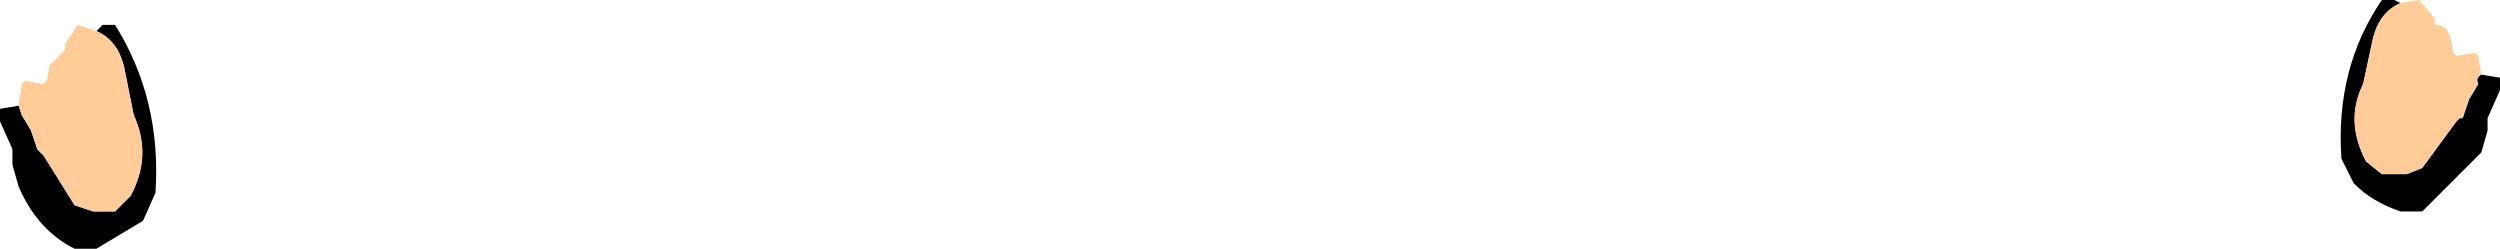<?xml version="1.0" encoding="UTF-8" standalone="no"?>
<svg xmlns:xlink="http://www.w3.org/1999/xlink" height="4.0px" width="40.2px" xmlns="http://www.w3.org/2000/svg">
  <g transform="matrix(1.0, 0.0, 0.0, 1.0, 20.0, -23.2)">
    <path d="M-18.45 23.7 L-18.35 23.6 -18.15 23.6 Q-17.4 24.8 -17.5 26.3 L-17.7 26.75 -18.45 27.2 -18.8 27.2 Q-19.4 26.9 -19.7 26.2 L-19.8 25.85 -19.8 25.6 -20.0 25.15 -20.0 24.95 -19.7 24.9 -19.65 25.05 -19.5 25.3 -19.4 25.6 -19.35 25.65 -19.3 25.7 -18.8 26.5 -18.5 26.6 -18.15 26.6 -17.9 26.35 Q-17.55 25.7 -17.85 25.05 L-18.0 24.3 Q-18.1 23.85 -18.45 23.7" fill="#000000" fill-rule="evenodd" stroke="none"/>
    <path d="M-19.7 24.9 L-19.65 24.55 -19.6 24.5 -19.3 24.55 -19.25 24.5 -19.2 24.25 -18.95 24.0 -18.95 23.9 -18.75 23.6 -18.45 23.7 Q-18.1 23.85 -18.0 24.3 L-17.85 25.05 Q-17.55 25.7 -17.9 26.35 L-18.15 26.6 -18.5 26.6 -18.8 26.5 -19.3 25.7 -19.35 25.65 -19.4 25.6 -19.5 25.3 -19.65 25.05 -19.7 24.9" fill="#ffcc99" fill-rule="evenodd" stroke="none"/>
    <path d="M19.9 24.4 L20.2 24.45 20.2 24.65 20.0 25.1 20.0 25.3 19.9 25.65 18.95 26.6 18.6 26.6 Q18.15 26.45 17.85 26.15 L17.65 25.75 Q17.55 24.3 18.3 23.2 L18.5 23.2 18.6 23.25 Q18.25 23.4 18.15 23.85 L18.0 24.55 Q17.7 25.15 18.05 25.8 L18.3 26.0 18.7 26.0 18.95 25.9 19.5 25.15 19.55 25.1 19.6 25.1 19.7 24.8 19.85 24.55 Q19.8 24.45 19.9 24.4" fill="#000000" fill-rule="evenodd" stroke="none"/>
    <path d="M18.6 23.25 L18.9 23.2 19.15 23.5 19.15 23.6 Q19.35 23.6 19.4 23.8 L19.45 24.05 19.5 24.1 19.8 24.05 19.85 24.1 19.9 24.4 Q19.8 24.45 19.85 24.55 L19.7 24.8 19.6 25.1 19.55 25.1 19.5 25.15 18.95 25.9 18.7 26.0 18.3 26.0 18.05 25.8 Q17.7 25.15 18.0 24.55 L18.15 23.85 Q18.25 23.4 18.6 23.25" fill="#ffcc99" fill-rule="evenodd" stroke="none"/>
  </g>
</svg>
